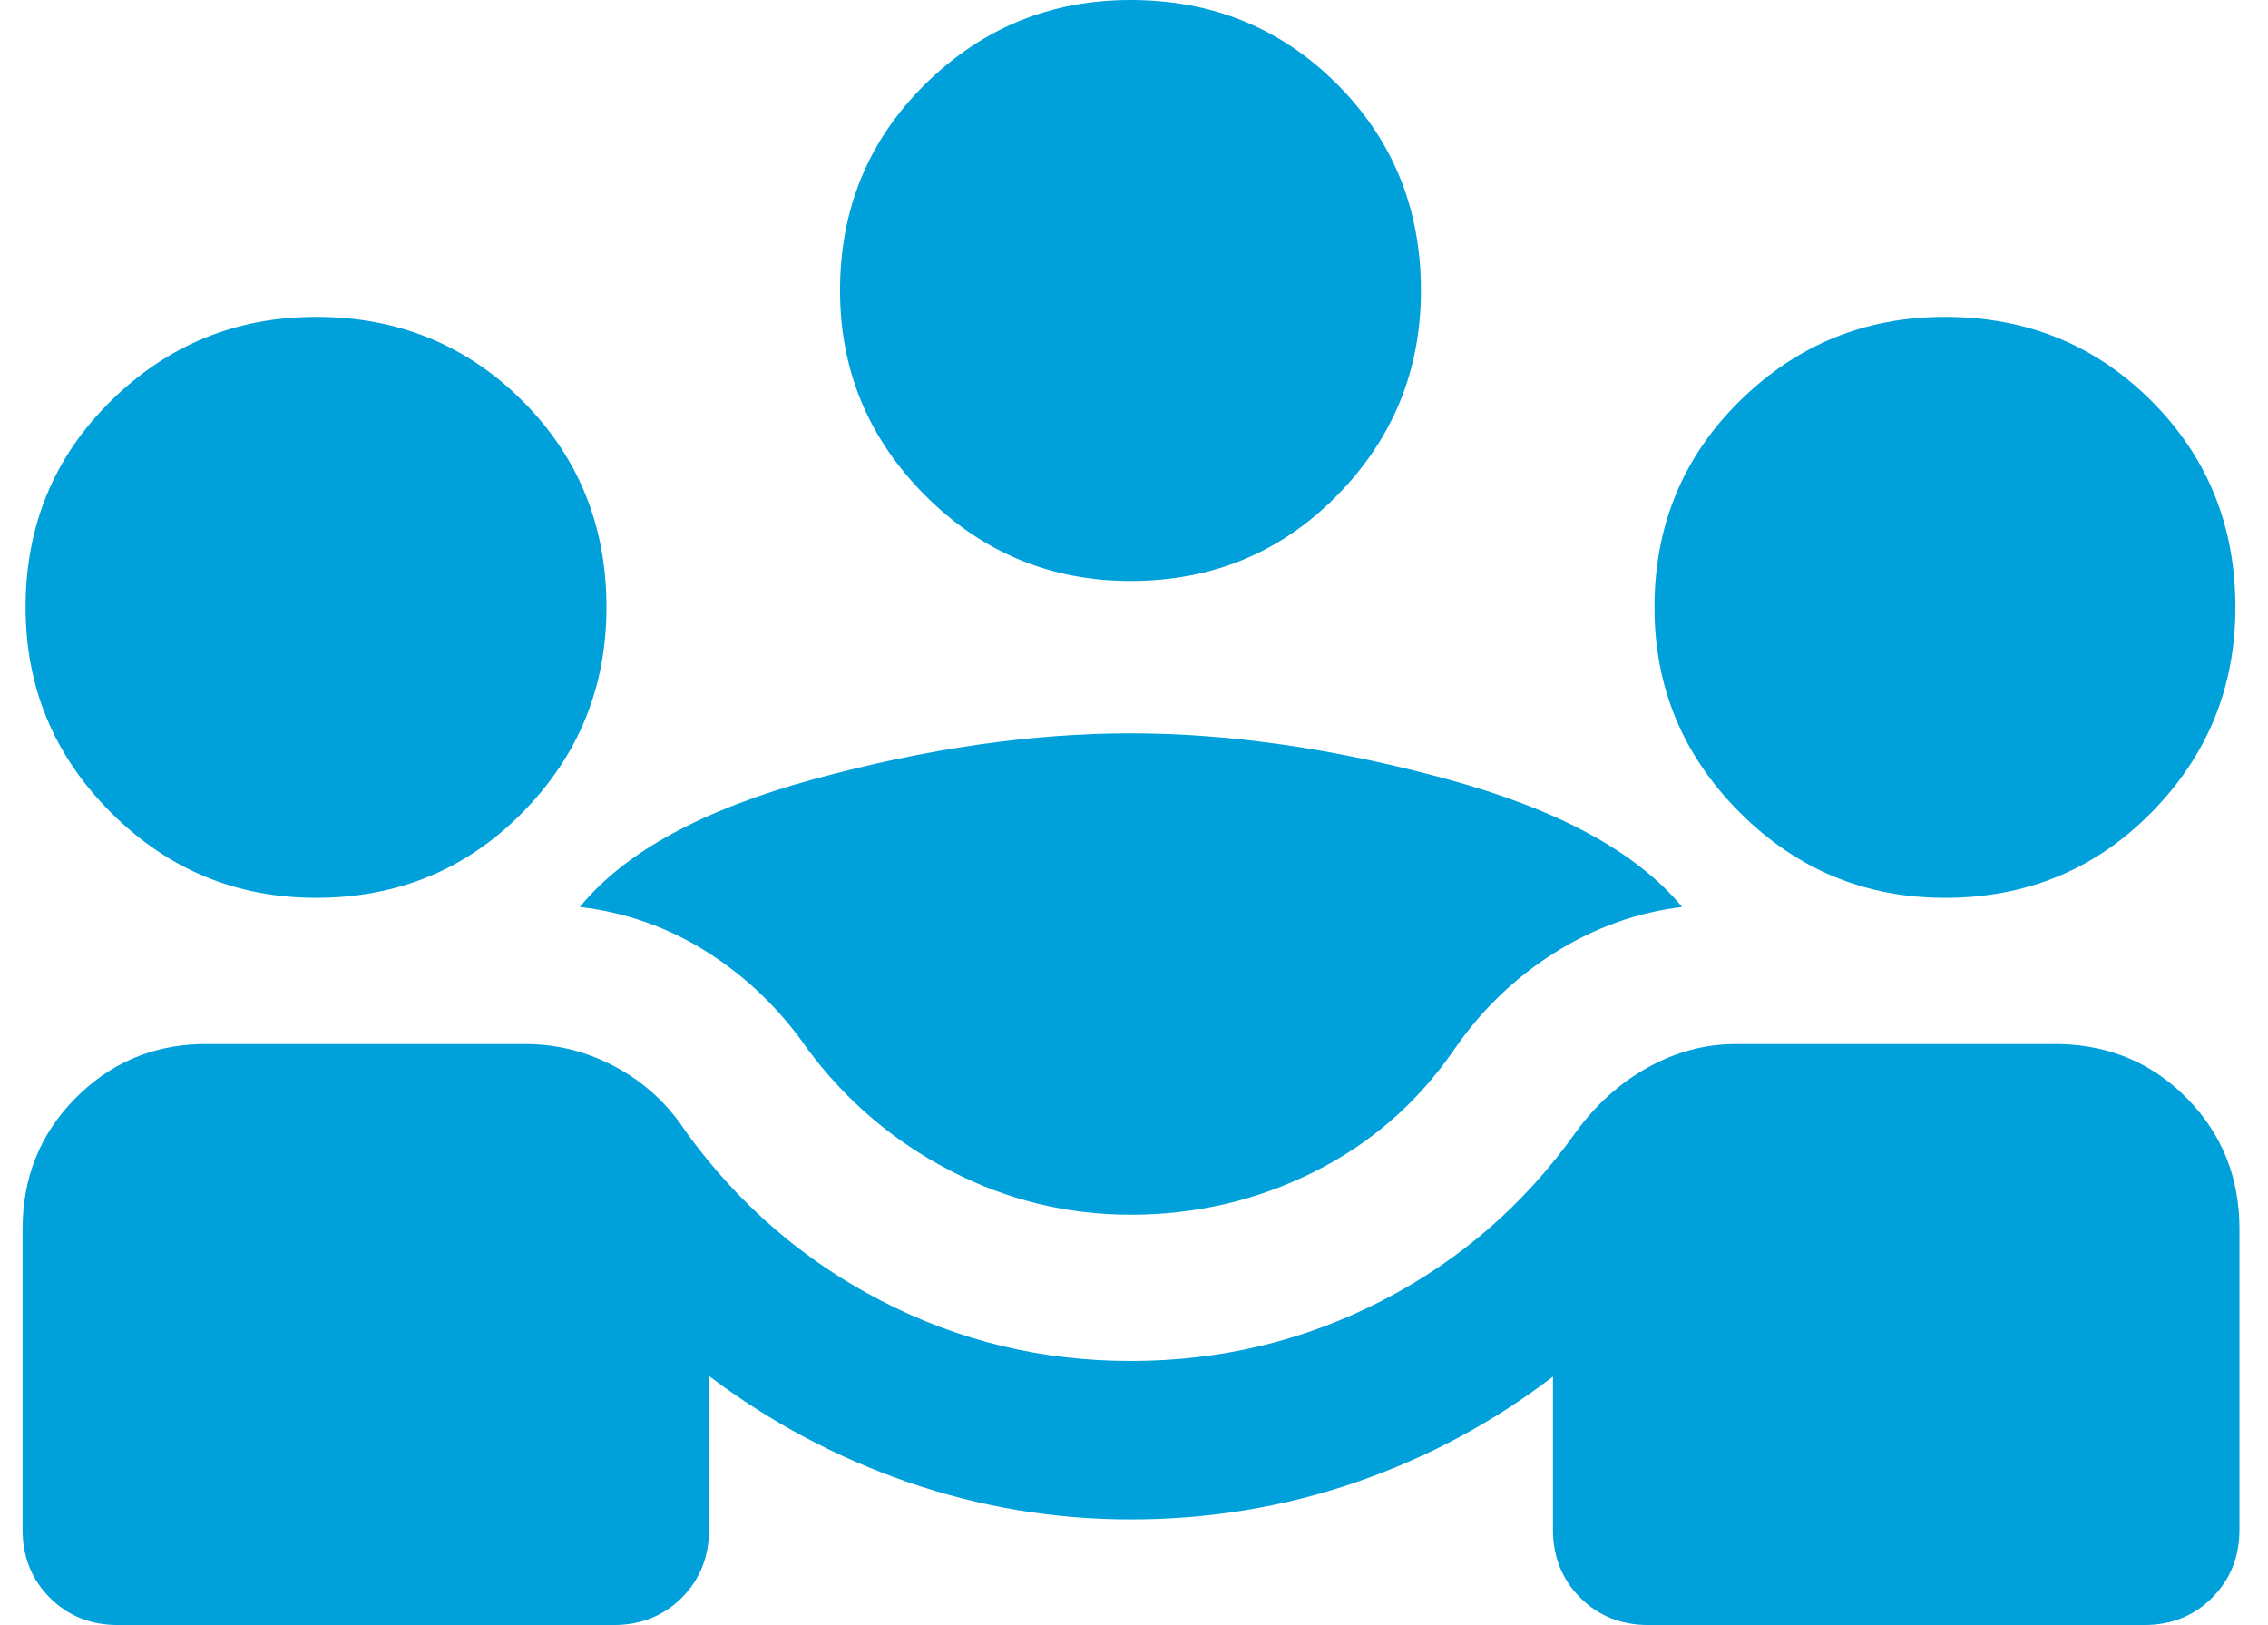 <svg xmlns="http://www.w3.org/2000/svg" width="67" height="48" viewBox="0 0 67 48" fill="none"><path d="M0.667 45.18V36.3C0.667 34.792 1.178 33.515 2.199 32.469C3.221 31.423 4.46 30.88 5.916 30.84H15.534C16.474 30.84 17.368 31.07 18.214 31.53C19.059 31.99 19.748 32.632 20.281 33.456C21.828 35.584 23.747 37.24 26.037 38.424C28.327 39.608 30.78 40.2 33.397 40.2C36.044 40.2 38.518 39.608 40.818 38.424C43.119 37.24 45.027 35.584 46.543 33.456C47.139 32.632 47.852 31.99 48.681 31.53C49.511 31.07 50.37 30.84 51.259 30.84H60.877C62.365 30.88 63.617 31.423 64.633 32.469C65.649 33.515 66.157 34.792 66.157 36.3V45.18C66.157 45.984 65.888 46.655 65.349 47.194C64.812 47.731 64.141 48 63.336 48H48.696C47.892 48 47.221 47.731 46.684 47.194C46.146 46.655 45.877 45.984 45.877 45.18V40.662C44.097 42.022 42.149 43.065 40.033 43.791C37.916 44.517 35.704 44.88 33.397 44.88C31.141 44.88 28.952 44.514 26.83 43.782C24.707 43.05 22.746 42.004 20.946 40.644V45.18C20.946 45.984 20.677 46.655 20.14 47.194C19.601 47.731 18.93 48 18.126 48H3.486C2.682 48 2.011 47.731 1.473 47.194C0.935 46.655 0.667 45.984 0.667 45.18ZM33.397 35.88C31.52 35.88 29.743 35.445 28.065 34.575C26.388 33.705 24.981 32.504 23.845 30.972C23.041 29.812 22.061 28.865 20.905 28.131C19.749 27.397 18.491 26.95 17.13 26.79C18.454 25.166 20.767 23.905 24.069 23.007C27.371 22.109 30.48 21.66 33.397 21.66C36.313 21.66 39.422 22.109 42.724 23.007C46.026 23.905 48.349 25.166 49.692 26.79C48.364 26.95 47.114 27.397 45.943 28.131C44.771 28.865 43.783 29.812 42.979 30.972C41.895 32.556 40.508 33.77 38.821 34.614C37.133 35.458 35.325 35.88 33.397 35.88ZM9.336 26.52C6.977 26.52 4.957 25.68 3.277 24C1.596 22.32 0.756 20.3 0.756 17.94C0.756 15.528 1.596 13.495 3.277 11.841C4.957 10.187 6.977 9.36 9.336 9.36C11.748 9.36 13.781 10.187 15.435 11.841C17.089 13.495 17.916 15.528 17.916 17.94C17.916 20.3 17.089 22.32 15.435 24C13.781 25.68 11.748 26.52 9.336 26.52ZM57.456 26.52C55.097 26.52 53.077 25.68 51.397 24C49.717 22.32 48.876 20.3 48.876 17.94C48.876 15.528 49.717 13.495 51.397 11.841C53.077 10.187 55.097 9.36 57.456 9.36C59.868 9.36 61.901 10.187 63.555 11.841C65.21 13.495 66.037 15.528 66.037 17.94C66.037 20.3 65.21 22.32 63.555 24C61.901 25.68 59.868 26.52 57.456 26.52ZM33.397 17.16C31.037 17.16 29.017 16.32 27.337 14.64C25.657 12.96 24.816 10.94 24.816 8.58C24.816 6.168 25.657 4.135 27.337 2.481C29.017 0.827 31.037 0 33.397 0C35.808 0 37.841 0.827 39.495 2.481C41.149 4.135 41.977 6.168 41.977 8.58C41.977 10.94 41.149 12.96 39.495 14.64C37.841 16.32 35.808 17.16 33.397 17.16Z" fill="#00A1DB"></path></svg>